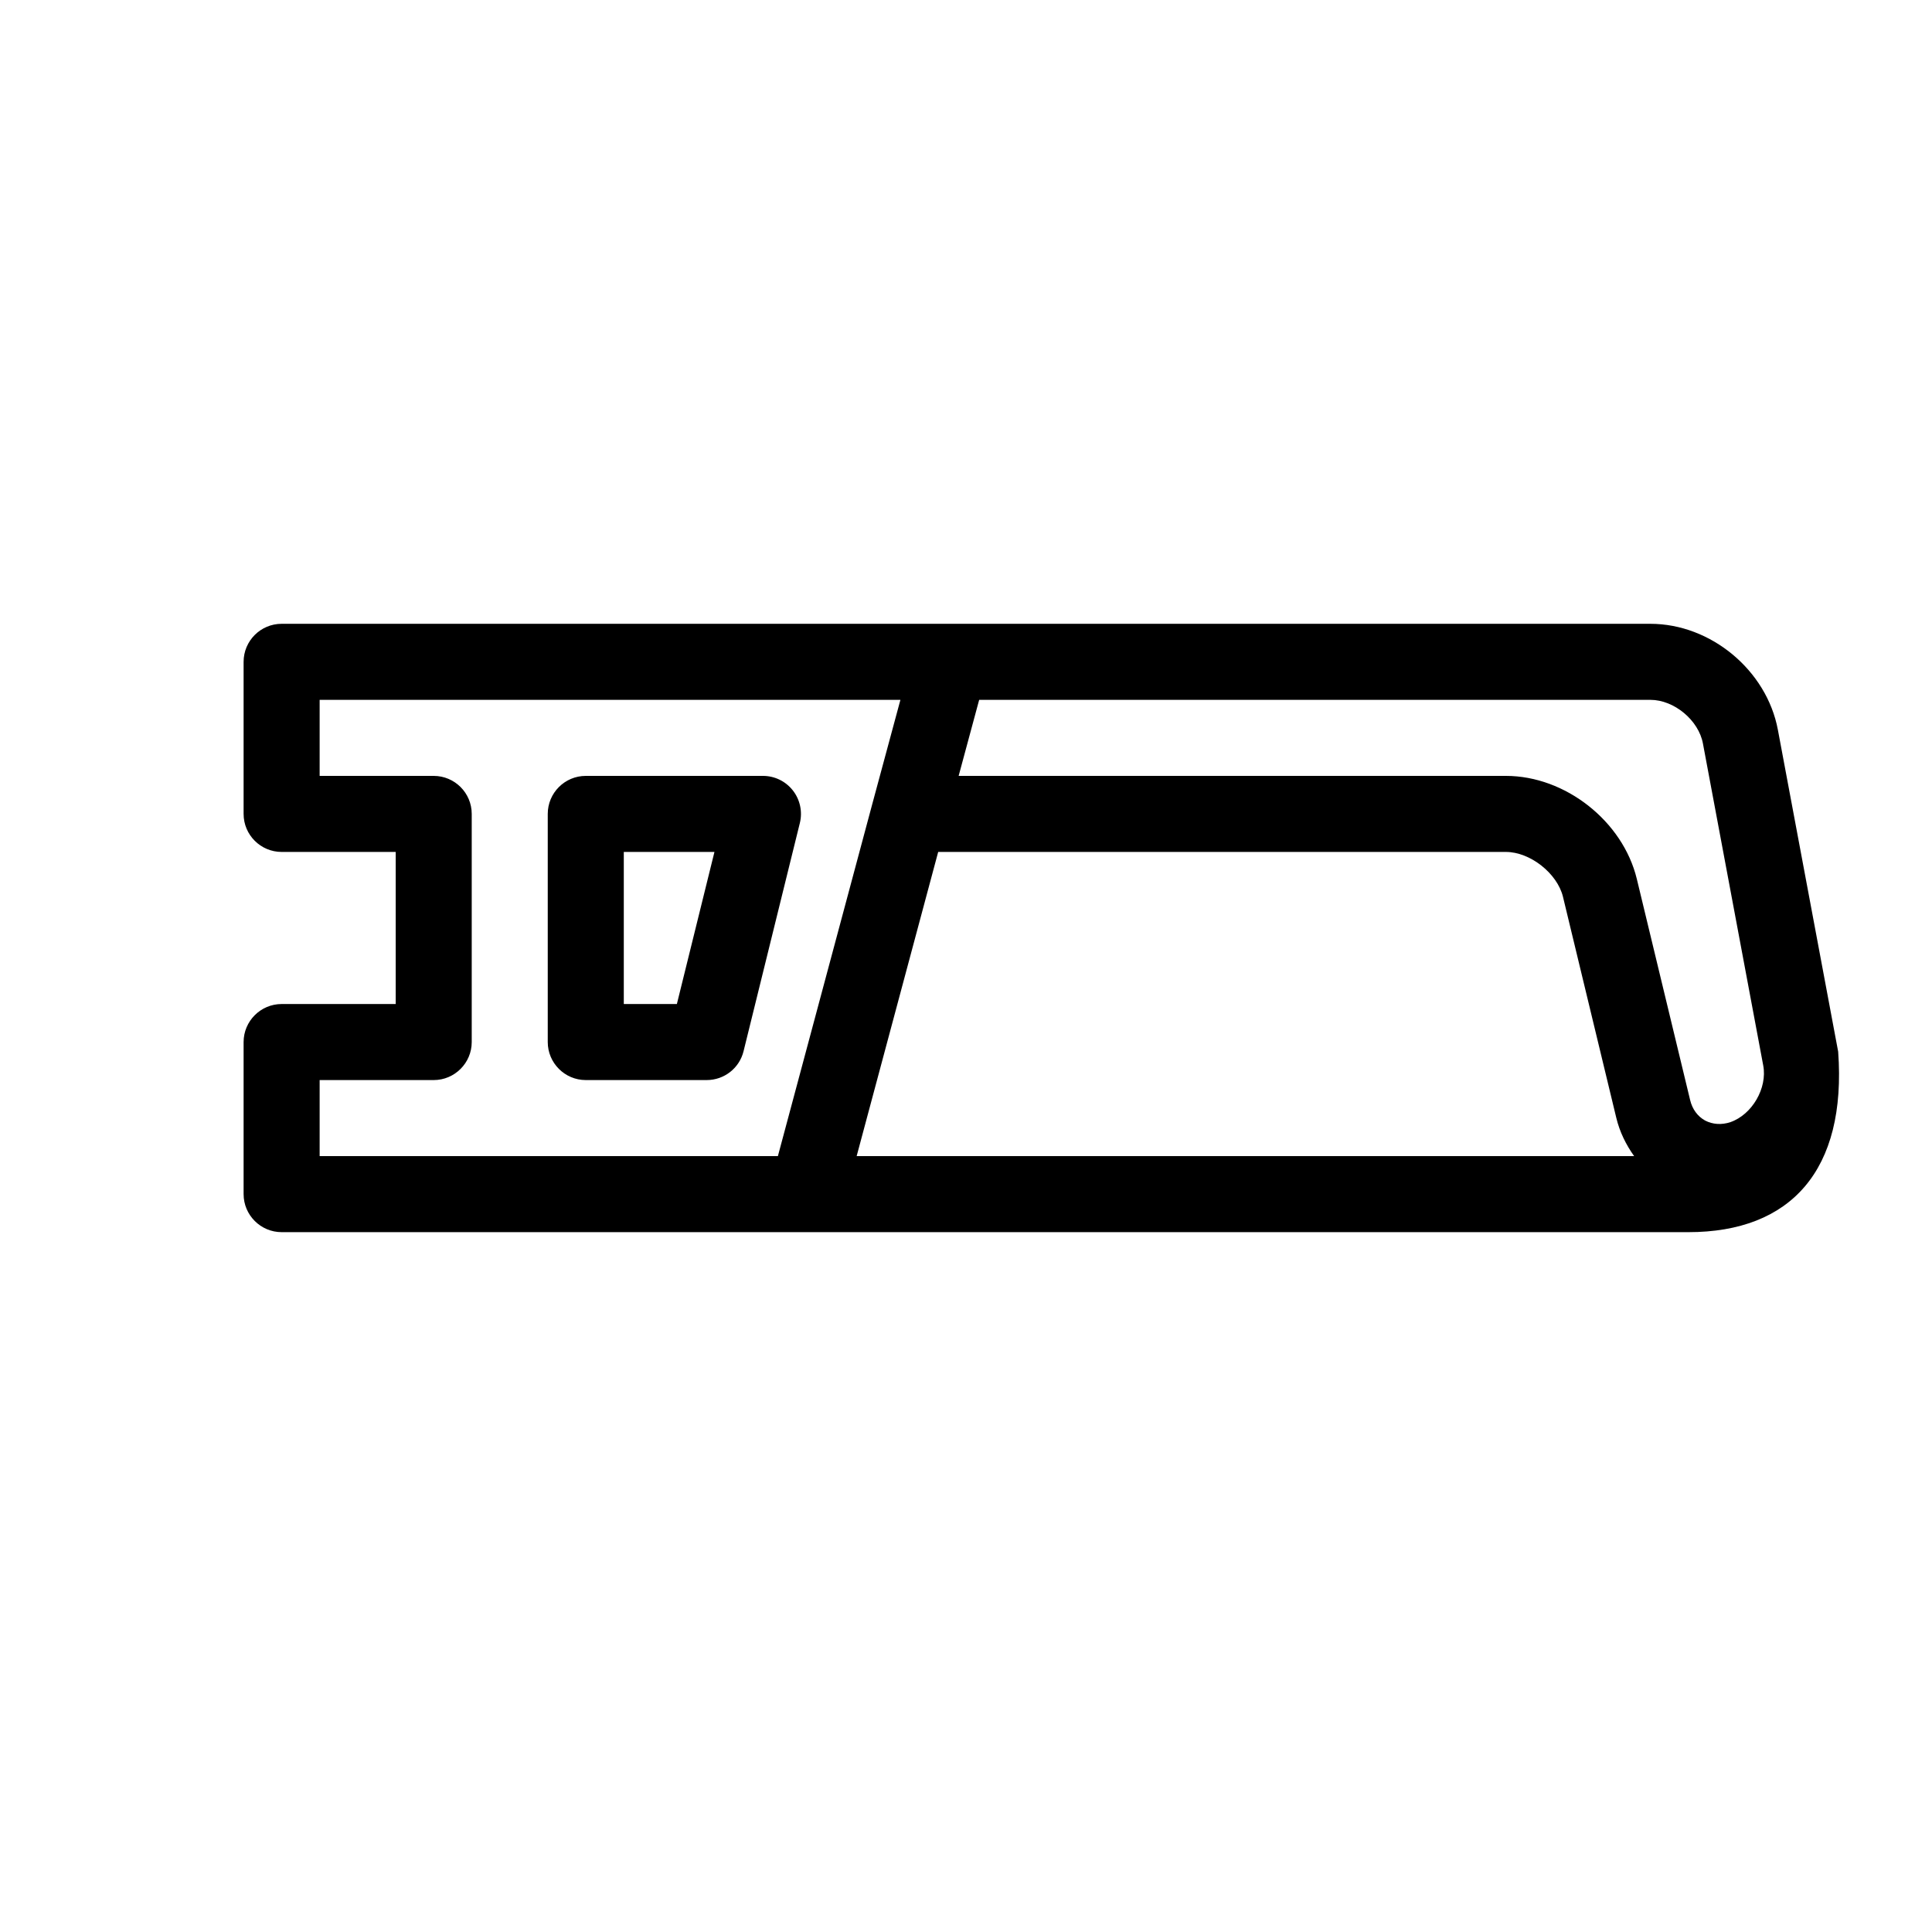 <?xml version="1.0" encoding="UTF-8"?>
<!-- Uploaded to: ICON Repo, www.iconrepo.com, Generator: ICON Repo Mixer Tools -->
<svg fill="#000000" width="800px" height="800px" version="1.1" viewBox="144 144 512 512" xmlns="http://www.w3.org/2000/svg">
 <path d="m346.19 349.62h-46.953c-5.562 0-10.078 4.516-10.078 10.078v60.457c0 5.539 4.516 10.074 10.078 10.074h32.043c4.637 0 8.664-3.144 9.773-7.656l14.914-60.457c0.746-3.004 0.059-6.207-1.855-8.645-1.918-2.441-4.816-3.852-7.922-3.852zm-22.812 60.457h-14.066v-40.305h24.023zm307.75 12.598-15.98-85.305c-2.961-15.742-17.773-28.055-33.773-28.055h-362.74c-5.562 0-10.078 4.516-10.078 10.078v40.305c0 5.559 4.516 10.074 10.078 10.074h30.227v40.305h-30.227c-5.562 0-10.078 4.535-10.078 10.078v40.305c0 5.539 4.516 10.074 10.078 10.074h139.25 11.891 221.68c27.082 0 41.973-16.363 39.676-47.859zm-238.5-52.902h150.46c6.387 0 13.582 5.644 15.113 11.871l14.125 58.562c0.906 3.789 2.602 7.176 4.734 10.176h-206.04zm-42.48 80.609h-121.44v-20.152h30.23c5.559 0 10.074-4.535 10.074-10.074v-60.457c0-5.562-4.516-10.078-10.074-10.078h-30.23v-20.152h153.91l-7.457 27.609zm252.45-9.008c-2.359 0.785-4.715 0.625-6.731-0.422-1.996-1.109-3.387-3.004-3.969-5.441l-14.125-58.582c-3.711-15.316-18.945-27.309-34.684-27.309h-145.04l5.441-20.152h177.88c6.309 0 12.797 5.422 13.926 11.586l15.98 85.324c1.129 5.969-2.945 13-8.688 14.996z"/>
</svg>